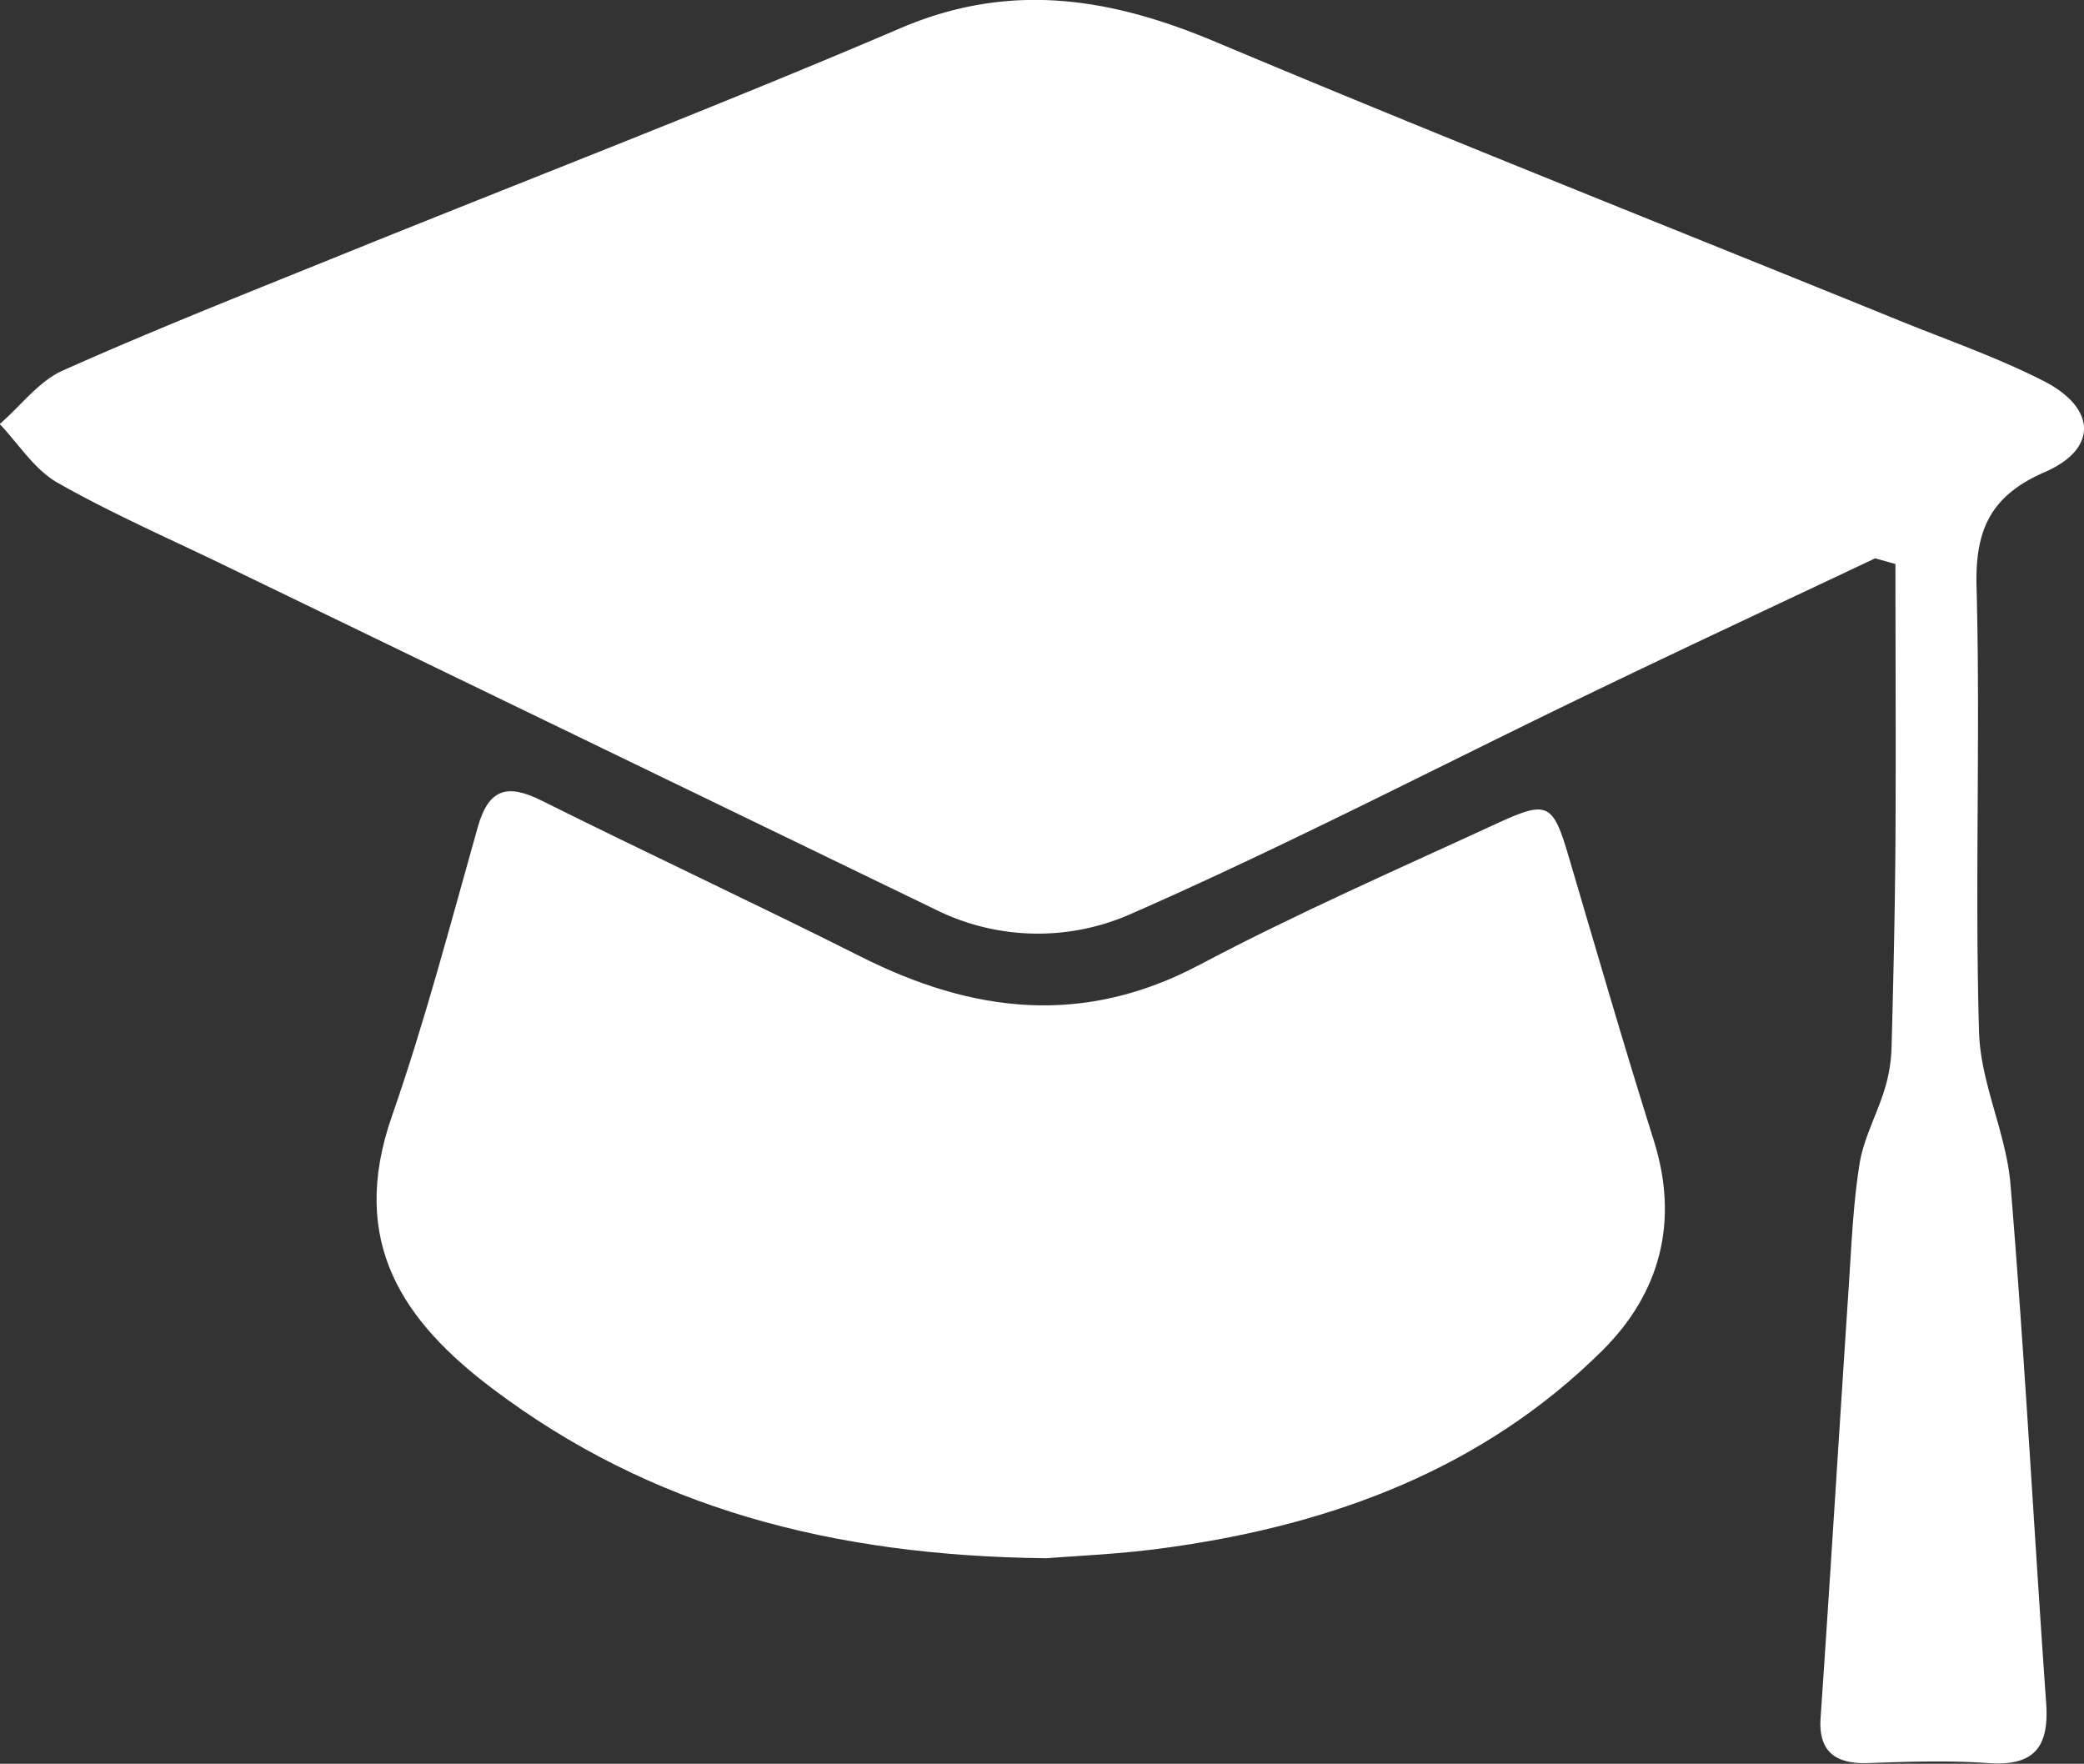 <svg xmlns="http://www.w3.org/2000/svg" viewBox="0 0 213.85 180.98"><rect x="0" y="0" width="213.85" height="180.98" fill="#333333" stroke="none"/><defs><style>.cls-1{fill:#fff;}</style></defs><title>education</title><g id="Layer_2" data-name="Layer 2"><g id="Layer_1-2" data-name="Layer 1"><path class="cls-1" d="M192.42,57.29c-9.73,4.6-19.49,9.15-29.19,13.83C147.5,78.7,132,86.78,116,93.8a23.57,23.57,0,0,1-19.92-.43L22.87,57.93c-5.69-2.75-11.5-5.29-17-8.42-2.34-1.34-4-4-5.9-6C2.15,41.63,4,39.09,6.49,38,16.22,33.66,26.13,29.76,36,25.76c18.81-7.61,37.77-14.9,56.43-22.88,11.23-4.8,21.52-3.12,32.27,1.4,23.3,9.8,46.81,19.1,70.22,28.62,4.93,2,10,3.76,14.72,6.16,5.49,2.77,5.67,7,.19,9.38-5.69,2.46-7.2,6.09-7,12,.39,15.15-.19,30.32.25,45.46.15,5.25,2.8,10.39,3.23,15.66,1.47,17.72,2.4,35.49,3.66,53.23.32,4.51-1.27,6.45-5.93,6.12-4.14-.29-8.33-.14-12.49,0-3.36.08-5-1.32-4.72-4.77,1-14.6,1.89-29.21,2.86-43.81.29-4.31.45-8.66,1.13-12.92.42-2.61,1.79-5.07,2.57-7.64a16,16,0,0,0,.71-4.2c.19-7,.35-14,.4-20.94.06-9.59,0-19.17,0-28.76Z"/><path class="cls-1" d="M107.39,159.89c-22.11-.24-40.66-5.21-56.81-17.37-9.11-6.86-14.9-15-10.36-28,3.39-9.72,6-19.71,8.8-29.63,1.13-4,3.05-4.49,6.56-2.74,10.87,5.42,21.89,10.55,32.73,16,11.52,5.81,22.84,7.17,34.78.85,10-5.29,20.36-9.82,30.63-14.56,5.1-2.35,5.65-2,7.25,3.45,2.87,9.73,5.69,19.48,8.74,29.15,2.63,8.35.61,15.7-5.31,21.56-12.18,12.07-27.51,17.77-44.19,20.14C115.27,159.47,110.27,159.65,107.39,159.89Z"/></g></g></svg>